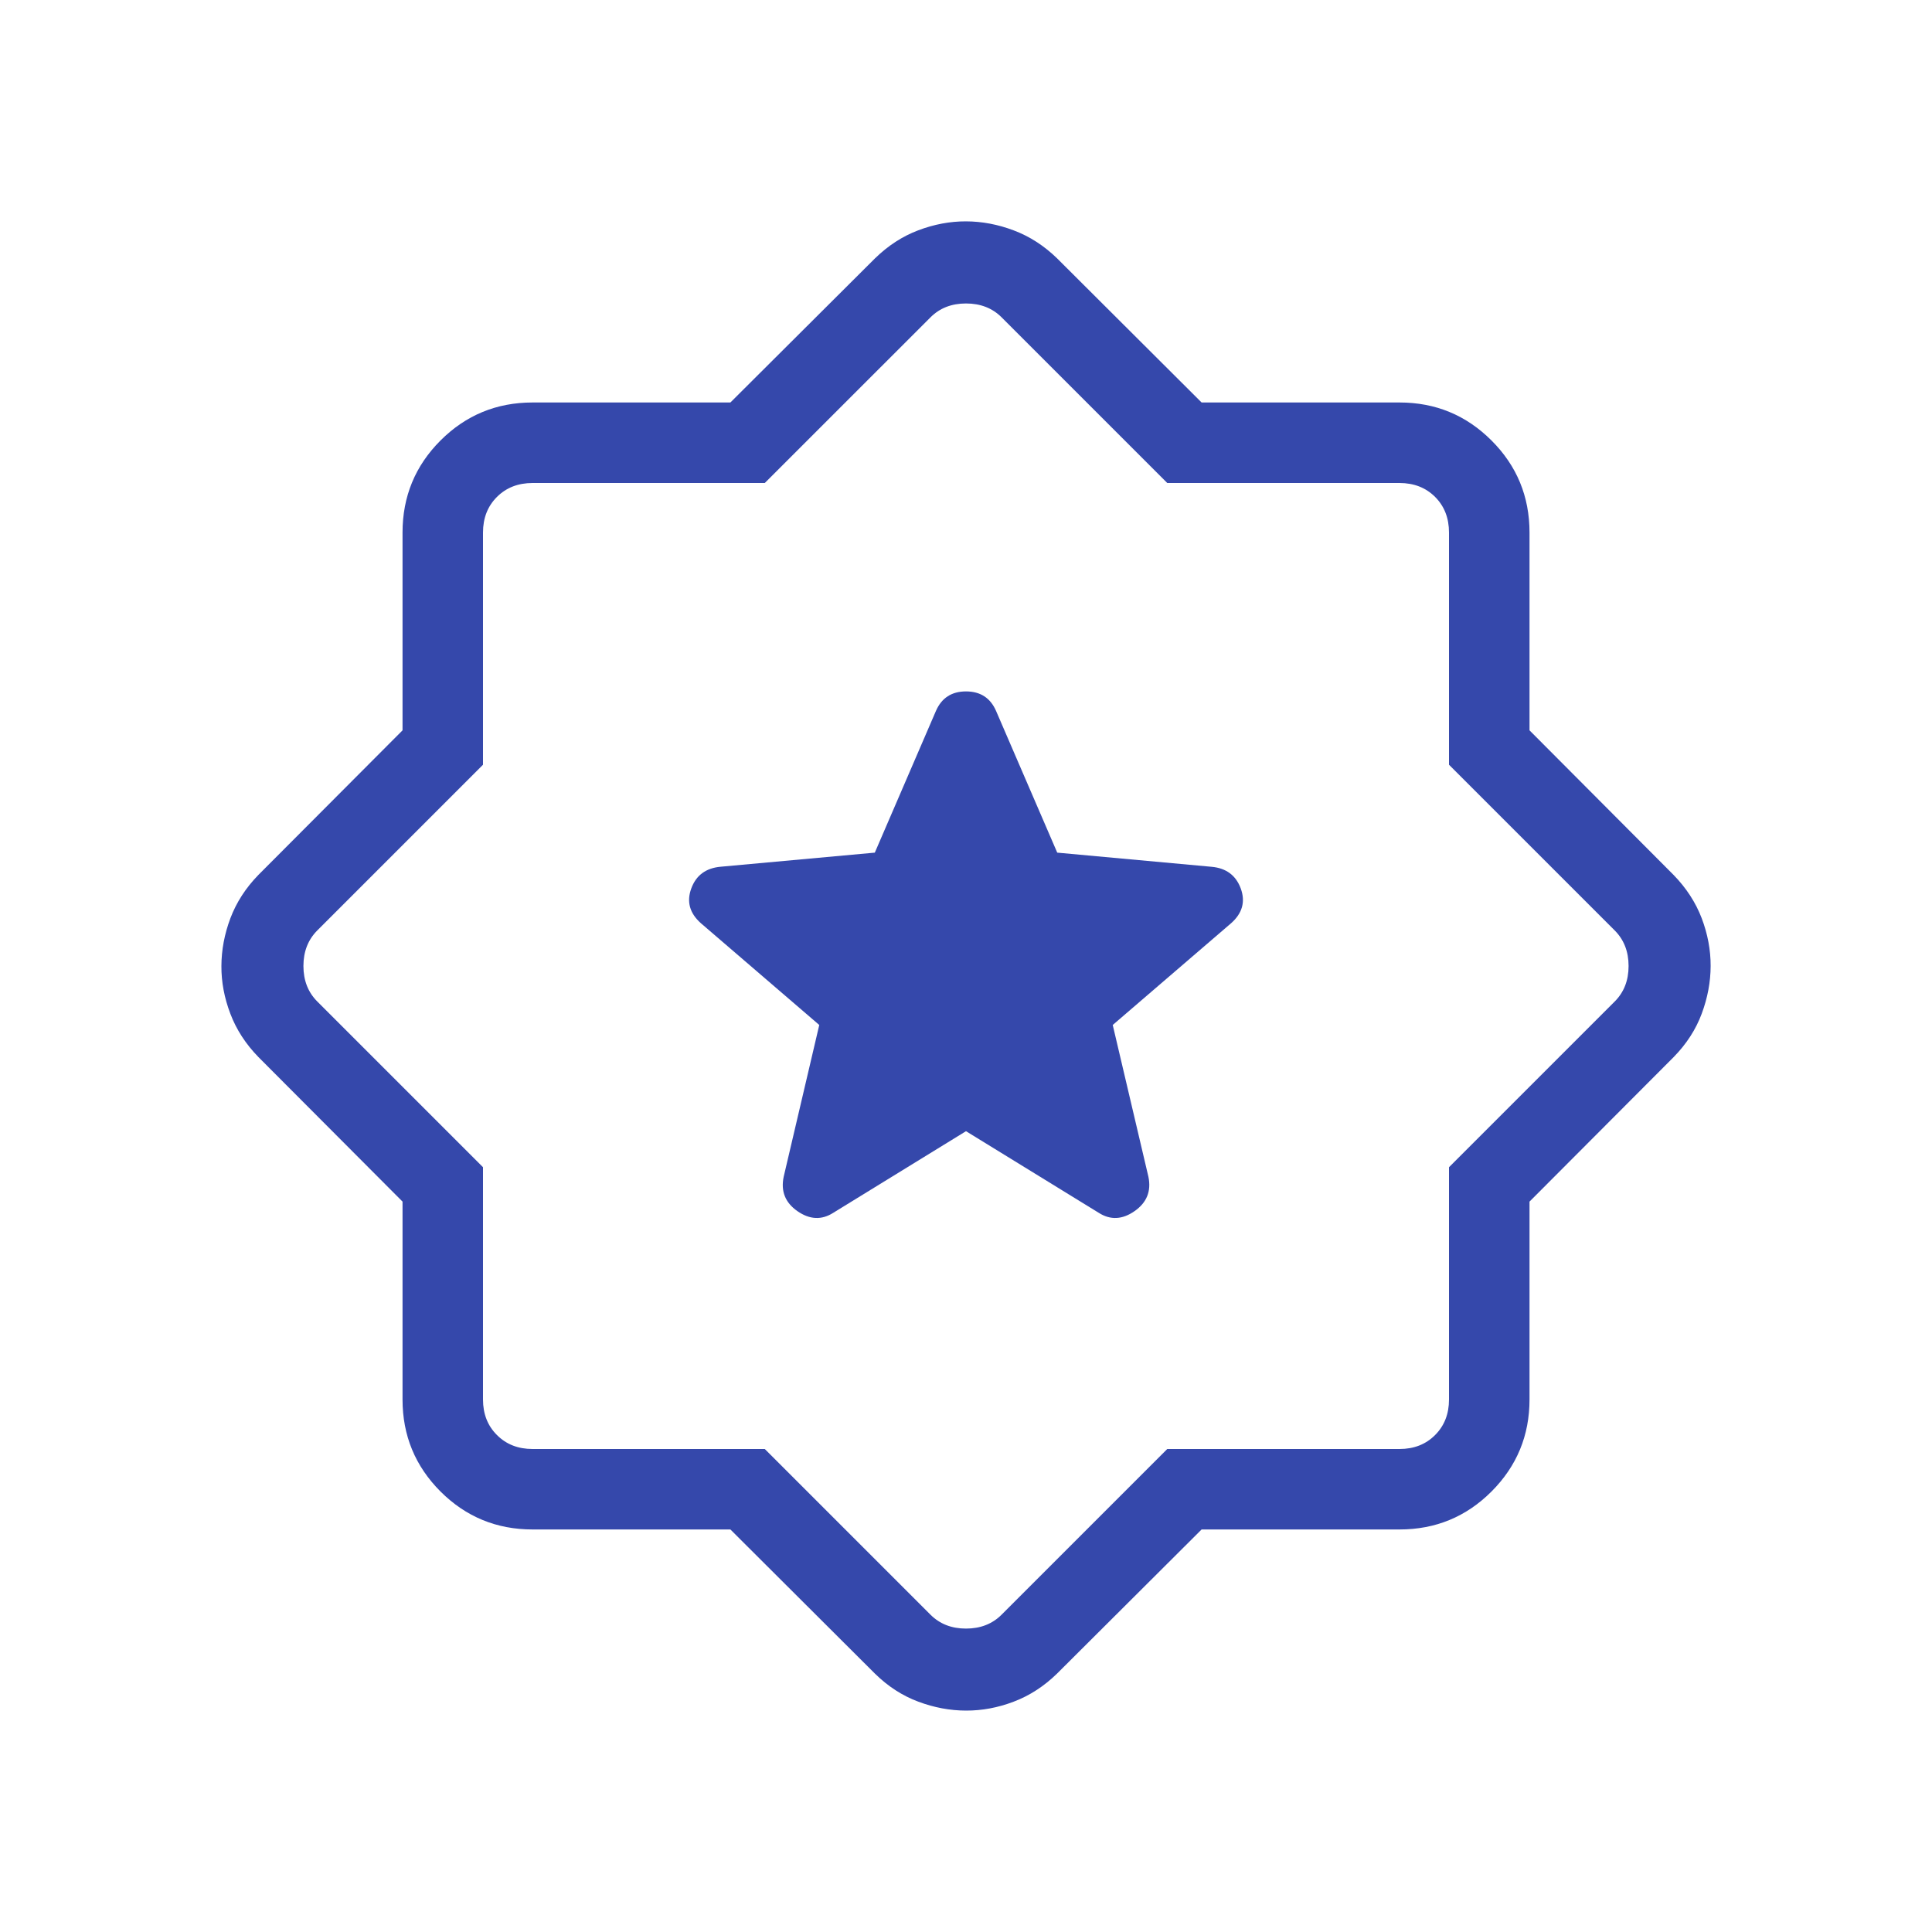 <svg xmlns="http://www.w3.org/2000/svg" width="40" height="40" viewBox="0 0 40 40" fill="none"><g id="material-symbols-light:award-star-outline-rounded"><path id="Vector" d="M20 23.42L22.75 25.111C22.991 25.264 23.238 25.251 23.49 25.075C23.742 24.899 23.838 24.663 23.777 24.365L23.038 21.221L25.488 19.115C25.722 18.908 25.788 18.669 25.689 18.396C25.588 18.123 25.387 17.973 25.084 17.946L21.889 17.653L20.622 14.718C20.504 14.449 20.297 14.315 20 14.315C19.703 14.315 19.496 14.449 19.378 14.718L18.112 17.653L14.917 17.945C14.614 17.973 14.412 18.122 14.312 18.395C14.212 18.667 14.278 18.907 14.512 19.115L16.962 21.221L16.225 24.365C16.163 24.663 16.257 24.899 16.509 25.075C16.762 25.251 17.009 25.264 17.25 25.111L20 23.42ZM15.122 31.666H11.027C10.28 31.666 9.645 31.404 9.12 30.88C8.596 30.355 8.334 29.72 8.334 28.975V24.878L5.35 21.885C5.087 21.615 4.893 21.316 4.769 20.988C4.644 20.66 4.582 20.331 4.584 20C4.585 19.669 4.647 19.339 4.77 19.011C4.894 18.684 5.086 18.385 5.349 18.115L8.334 15.121V11.026C8.334 10.28 8.596 9.644 9.12 9.12C9.645 8.595 10.28 8.333 11.027 8.333H15.122L18.115 5.35C18.385 5.086 18.684 4.892 19.012 4.768C19.34 4.644 19.669 4.582 20 4.583C20.331 4.584 20.661 4.646 20.988 4.77C21.316 4.893 21.615 5.086 21.885 5.348L24.878 8.333H28.975C29.72 8.333 30.355 8.595 30.88 9.12C31.405 9.644 31.667 10.28 31.667 11.026V15.121L34.65 18.115C34.913 18.385 35.107 18.684 35.232 19.011C35.356 19.339 35.418 19.669 35.417 20C35.416 20.331 35.354 20.66 35.232 20.988C35.11 21.316 34.916 21.615 34.652 21.885L31.667 24.878V28.975C31.667 29.719 31.405 30.354 30.88 30.88C30.356 31.404 29.721 31.666 28.975 31.666H24.878L21.885 34.65C21.615 34.913 21.316 35.107 20.988 35.231C20.661 35.356 20.331 35.417 20 35.416C19.669 35.415 19.34 35.354 19.012 35.231C18.684 35.109 18.385 34.916 18.115 34.651L15.122 31.666ZM15.834 30L19.264 33.43C19.456 33.622 19.701 33.718 20 33.718C20.299 33.718 20.545 33.622 20.737 33.43L24.167 30H28.975C29.274 30 29.52 29.904 29.712 29.711C29.904 29.519 30 29.274 30 28.975V24.166L33.43 20.736C33.622 20.544 33.718 20.299 33.718 20C33.718 19.701 33.622 19.455 33.43 19.263L30 15.833V11.026C30 10.726 29.904 10.48 29.712 10.288C29.52 10.096 29.274 10 28.975 10H24.167L20.737 6.57C20.546 6.379 20.3 6.283 20 6.283C19.7 6.283 19.455 6.379 19.264 6.571L15.834 10H11.027C10.727 10 10.481 10.096 10.289 10.288C10.096 10.48 10 10.726 10 11.026V15.833L6.57 19.263C6.378 19.455 6.282 19.701 6.282 20C6.282 20.299 6.378 20.544 6.57 20.736L10 24.166V28.975C10 29.274 10.096 29.519 10.289 29.711C10.481 29.904 10.727 30 11.027 30H15.834Z" fill="#3548AB"></path></g></svg>